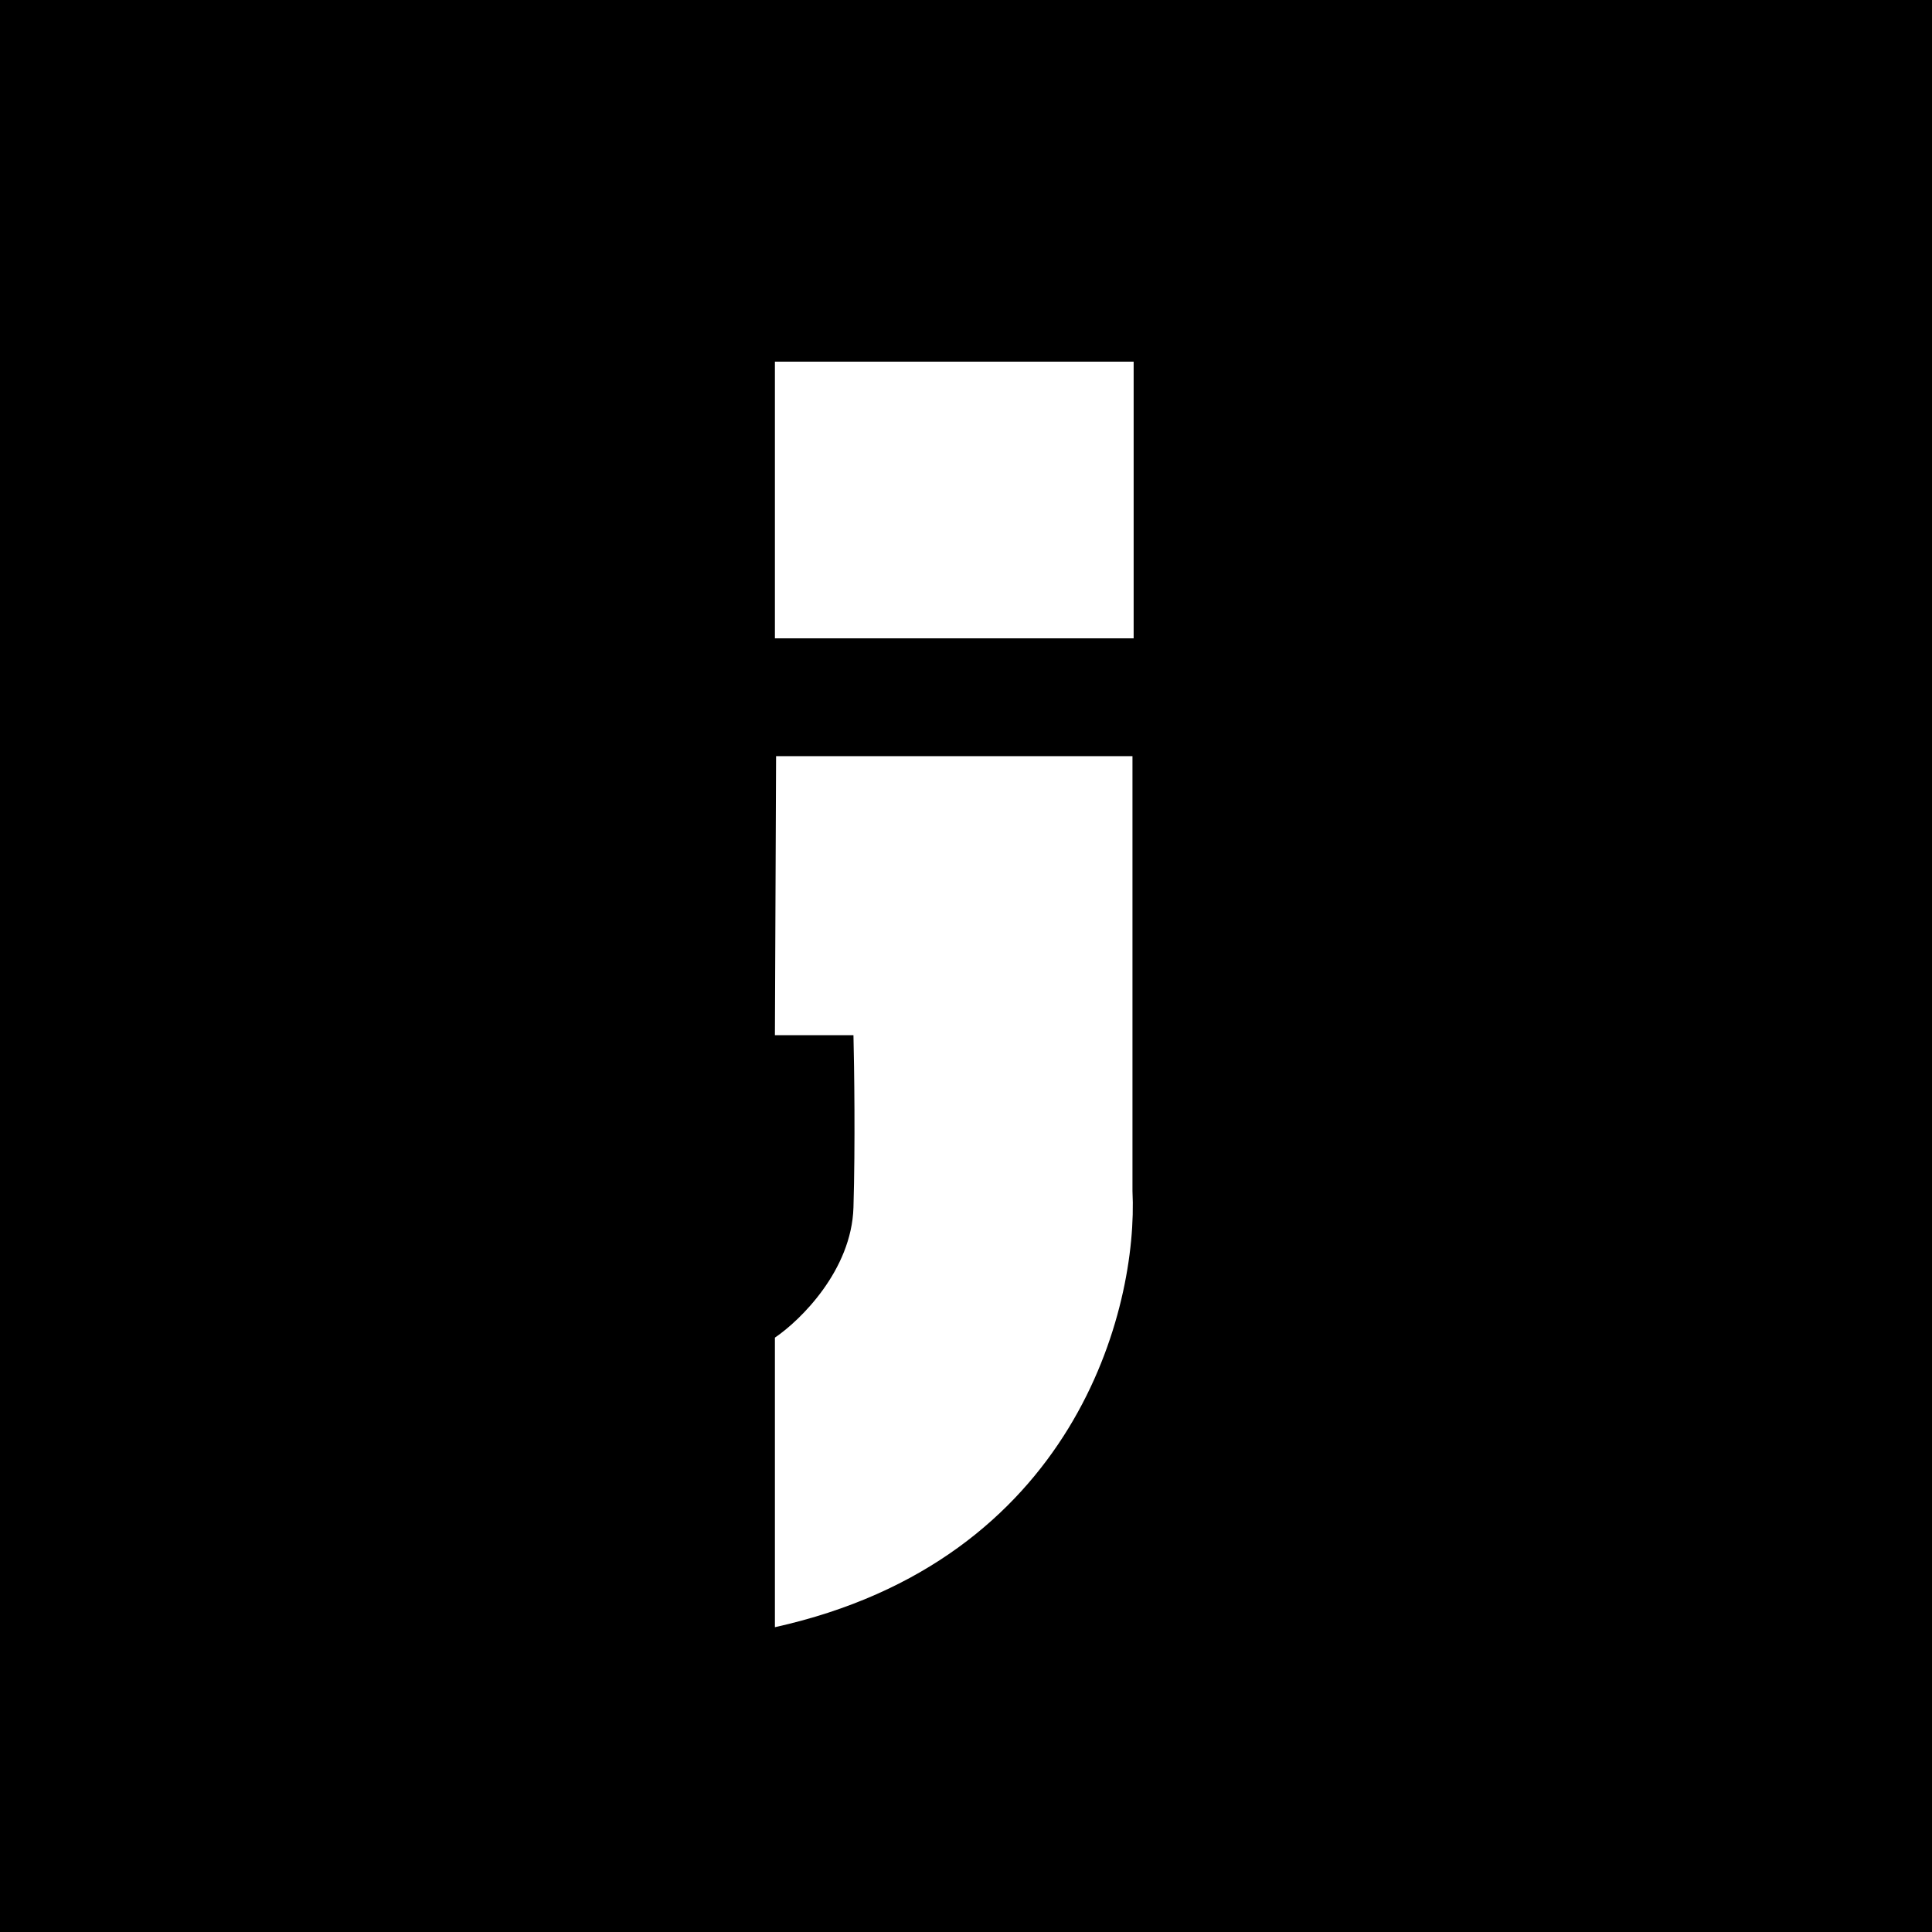 <svg width="1648" height="1648" viewBox="0 0 1648 1648" fill="none" xmlns="http://www.w3.org/2000/svg">
<rect width="1648" height="1648" fill="black"/>
<path d="M967 308.5H661V544.5H967V308.5Z" fill="white"/>
<path d="M966 645H662L661 883H728C728.667 909.667 729.6 976.4 728 1030C726.4 1083.6 682.667 1126.33 661 1141V1388C917 1331.2 971 1116.33 966 1016V645Z" fill="white"/>
</svg>
